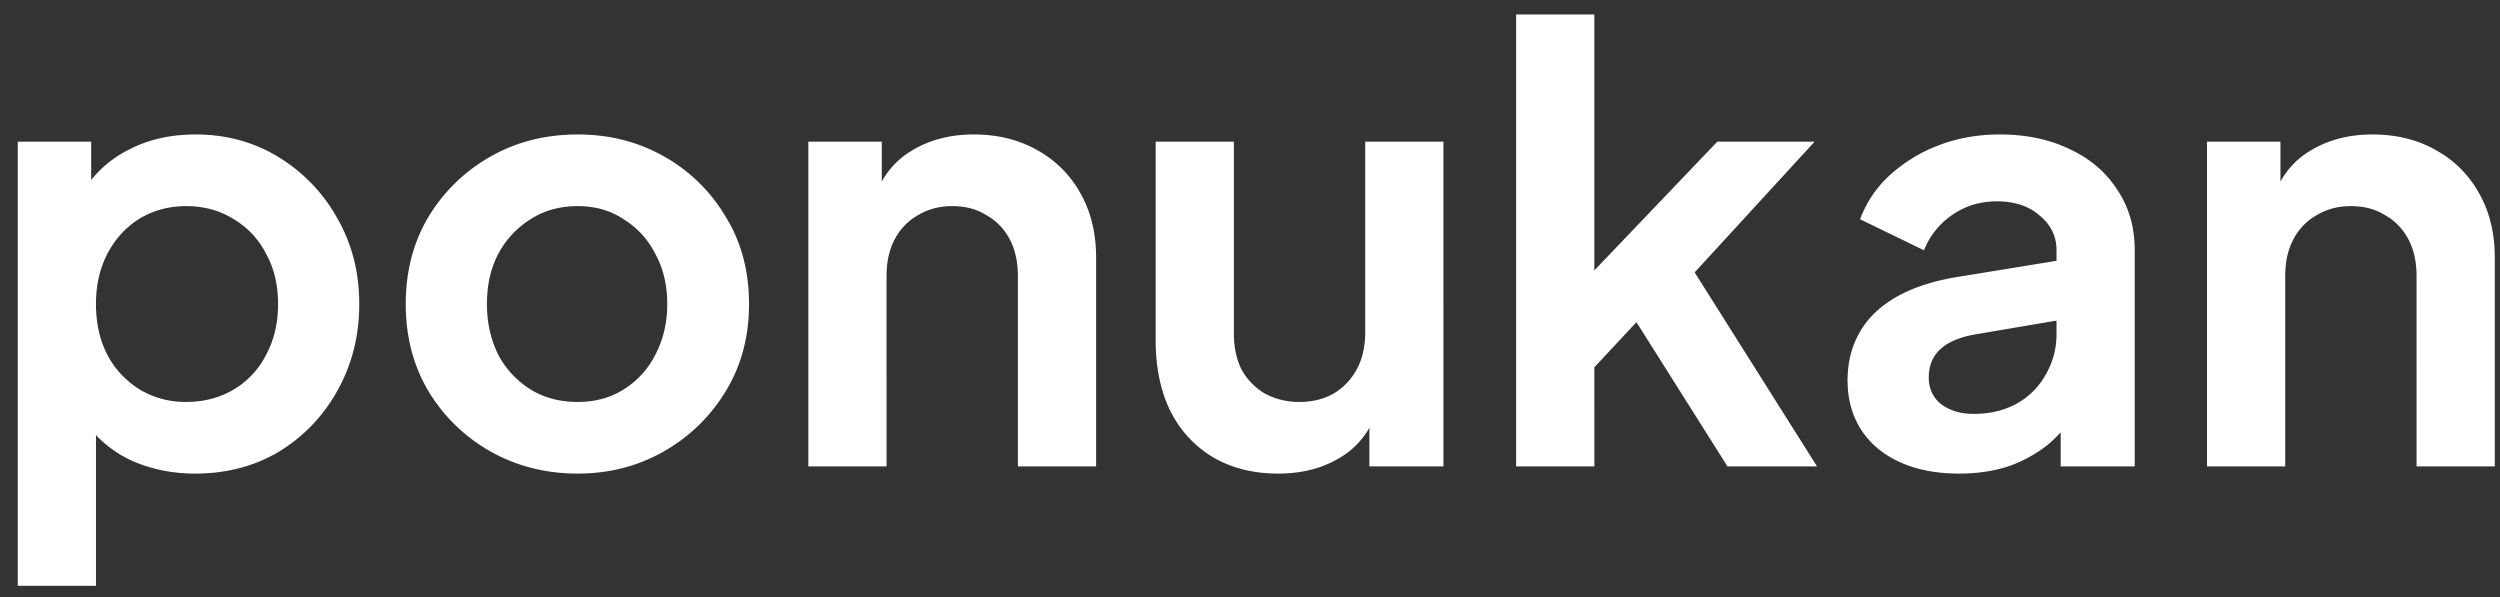 <svg width="134" height="32" fill="none" xmlns="http://www.w3.org/2000/svg"><rect width="100%" height="100%" fill="#333333" stroke="none"/><path d="M.952 31.4V7.592h3.936v3.456l-.384-.864a6.005 6.005 0 0 1 2.432-2.176c1.024-.533 2.208-.8 3.552-.8 1.643 0 3.125.405 4.448 1.216a8.854 8.854 0 0 1 3.136 3.264c.79 1.365 1.184 2.901 1.184 4.608 0 1.685-.384 3.221-1.152 4.608a8.786 8.786 0 0 1-3.136 3.296c-1.323.79-2.827 1.184-4.512 1.184-1.259 0-2.421-.245-3.488-.736a6.184 6.184 0 0 1-2.496-2.176l.672-.832v9.76H.952zm9.024-9.856c.96 0 1.813-.224 2.56-.672a4.534 4.534 0 0 0 1.728-1.856c.427-.79.64-1.696.64-2.72 0-1.024-.213-1.92-.64-2.688a4.533 4.533 0 0 0-1.728-1.856c-.747-.47-1.6-.704-2.56-.704-.917 0-1.75.224-2.496.672-.725.448-1.301 1.077-1.728 1.888-.405.79-.608 1.685-.608 2.688 0 1.024.203 1.93.608 2.72a4.835 4.835 0 0 0 1.728 1.856 4.758 4.758 0 0 0 2.496.672zM30.964 25.384c-1.707 0-3.264-.395-4.672-1.184a9.123 9.123 0 0 1-3.328-3.232c-.81-1.366-1.216-2.923-1.216-4.672 0-1.75.405-3.307 1.216-4.672a9.121 9.121 0 0 1 3.328-3.232c1.387-.79 2.944-1.184 4.672-1.184 1.707 0 3.253.395 4.64 1.184a8.872 8.872 0 0 1 3.296 3.232c.832 1.344 1.248 2.901 1.248 4.672 0 1.75-.416 3.306-1.248 4.672a9.122 9.122 0 0 1-3.328 3.232c-1.387.79-2.923 1.184-4.608 1.184zm0-3.84c.939 0 1.76-.224 2.464-.672a4.603 4.603 0 0 0 1.696-1.856c.427-.81.64-1.717.64-2.72 0-1.024-.213-1.92-.64-2.688a4.603 4.603 0 0 0-1.696-1.856c-.704-.47-1.525-.704-2.464-.704-.96 0-1.803.235-2.528.704a4.835 4.835 0 0 0-1.728 1.856c-.405.768-.608 1.664-.608 2.688 0 1.003.203 1.91.608 2.72a4.835 4.835 0 0 0 1.728 1.856c.725.448 1.568.672 2.528.672zM43.327 25V7.592h3.936v3.424l-.32-.608c.405-1.045 1.067-1.835 1.984-2.368.939-.555 2.027-.832 3.264-.832 1.28 0 2.41.277 3.392.832a5.86 5.86 0 0 1 2.336 2.336c.555.981.832 2.123.832 3.424V25h-4.192V14.792c0-.768-.15-1.43-.448-1.984a3.136 3.136 0 0 0-1.248-1.28c-.512-.32-1.12-.48-1.824-.48-.683 0-1.29.16-1.824.48-.533.298-.95.725-1.248 1.28-.299.555-.448 1.216-.448 1.984V25h-4.192zM68.504 25.384c-1.344 0-2.518-.299-3.52-.896-.982-.598-1.739-1.43-2.272-2.496-.512-1.067-.768-2.315-.768-3.744V7.592h4.192v10.304c0 .725.138 1.365.416 1.92.298.533.714.96 1.248 1.28a3.852 3.852 0 0 0 1.856.448c.682 0 1.29-.15 1.824-.448.533-.32.95-.758 1.248-1.312.298-.555.448-1.216.448-1.984V7.592h4.192V25H73.4v-3.424l.352.608c-.406 1.066-1.078 1.866-2.016 2.4-.918.533-1.995.8-3.232.8zM81.264 25V.776h4.193v15.872l-1.6-.48 8.192-8.576h5.215L90.834 14.6l6.56 10.4h-4.8l-5.697-9.024 2.496-.512-5.248 5.632 1.313-2.56V25h-4.192zM105.013 25.384c-1.216 0-2.272-.203-3.168-.608-.896-.405-1.589-.982-2.08-1.728-.49-.768-.736-1.653-.736-2.656 0-.96.214-1.814.64-2.56.427-.768 1.088-1.408 1.984-1.92.896-.512 2.027-.875 3.392-1.088l5.696-.928v3.2l-4.896.832c-.832.15-1.45.416-1.856.8-.405.384-.608.885-.608 1.504 0 .597.224 1.077.672 1.44.47.341 1.046.512 1.728.512.875 0 1.643-.181 2.304-.544a3.953 3.953 0 0 0 1.568-1.568 4.257 4.257 0 0 0 .576-2.176v-4.48c0-.747-.298-1.366-.896-1.856-.576-.512-1.344-.768-2.304-.768-.896 0-1.696.245-2.4.736a4.115 4.115 0 0 0-1.504 1.888l-3.424-1.664a5.992 5.992 0 0 1 1.6-2.368 8.19 8.19 0 0 1 2.624-1.6c1.003-.384 2.091-.576 3.264-.576 1.43 0 2.688.267 3.776.8 1.088.512 1.931 1.237 2.528 2.176.619.917.928 1.995.928 3.232V25h-3.968v-2.976l.896-.064a7.286 7.286 0 0 1-1.6 1.888A7.207 7.207 0 0 1 107.637 25c-.789.256-1.664.384-2.624.384zM118.296 25V7.592h3.936v3.424l-.32-.608c.405-1.045 1.066-1.835 1.984-2.368.938-.555 2.026-.832 3.264-.832 1.28 0 2.41.277 3.392.832a5.867 5.867 0 0 1 2.336 2.336c.554.981.832 2.123.832 3.424V25h-4.192V14.792c0-.768-.15-1.43-.448-1.984a3.14 3.14 0 0 0-1.248-1.28c-.512-.32-1.12-.48-1.824-.48-.683 0-1.291.16-1.824.48-.534.298-.95.725-1.248 1.28-.299.555-.448 1.216-.448 1.984V25h-4.192z" fill="#fff"/></svg>
